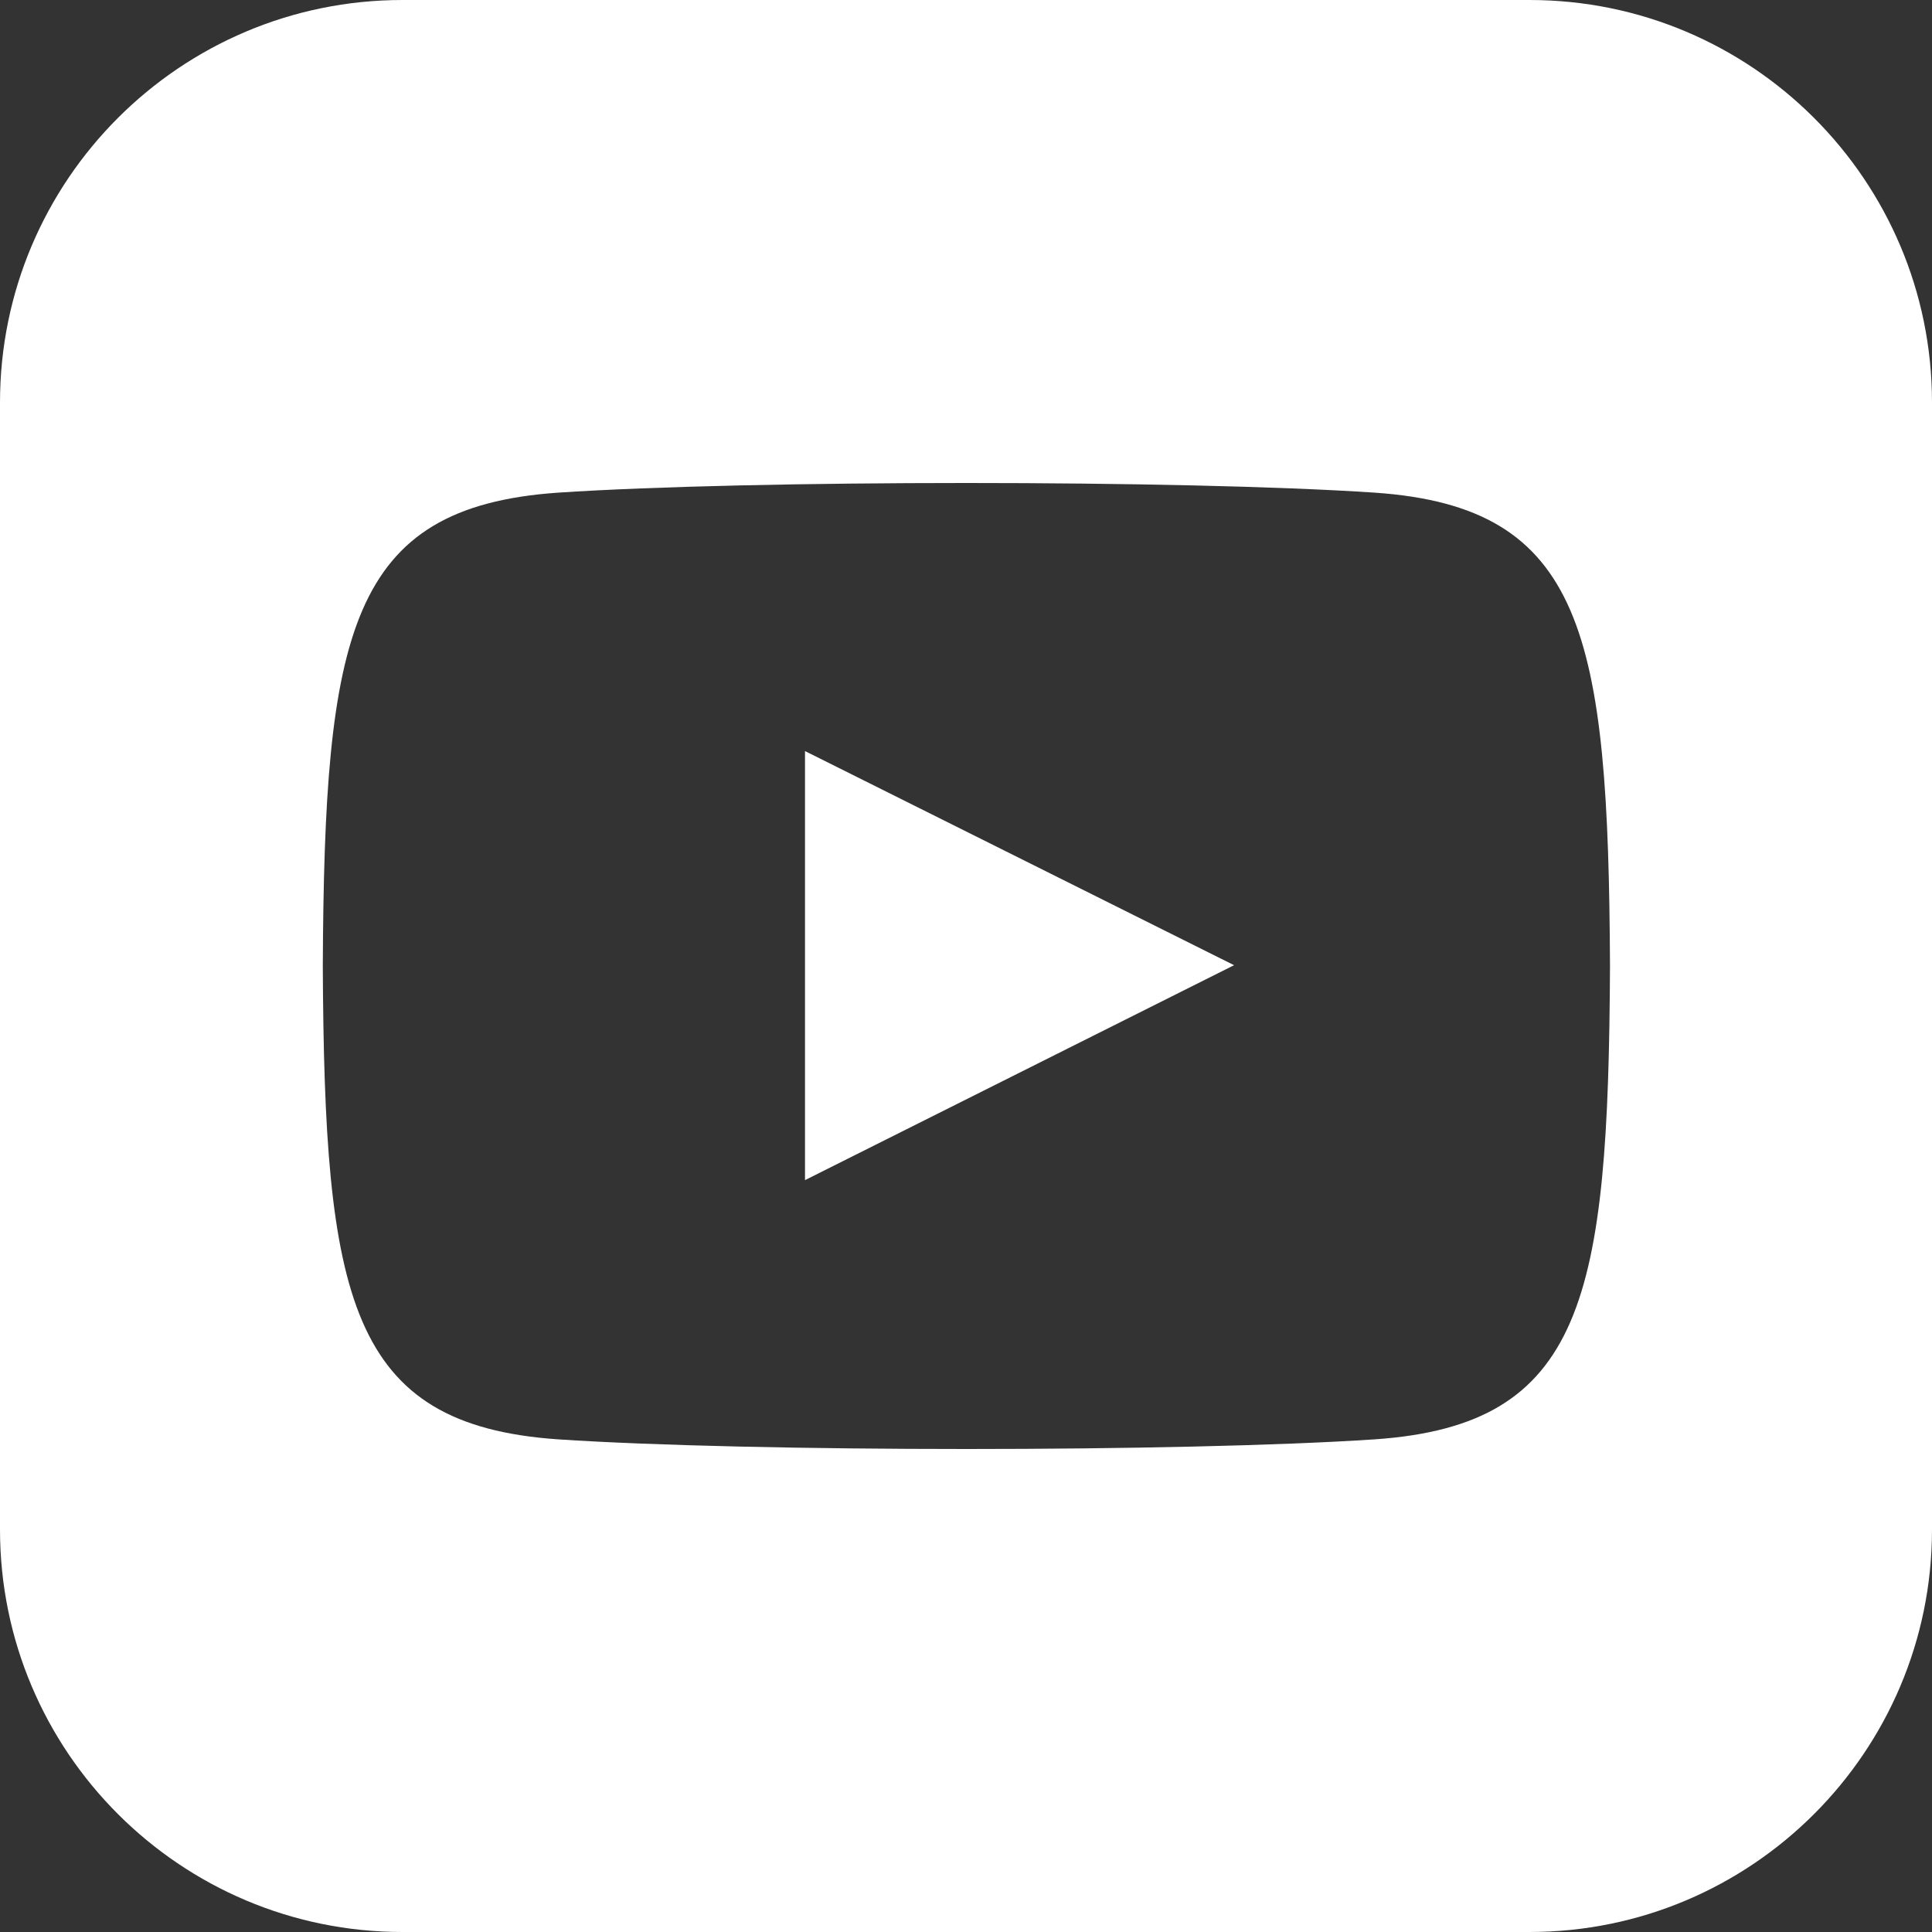 <?xml version="1.0" encoding="UTF-8"?>
<svg id="Layer_1" data-name="Layer 1" xmlns="http://www.w3.org/2000/svg" viewBox="0 0 24 24">
  <rect x="0" y="0" width="24" height="24" fill="#333333" stroke="none"/>
  <defs>
    <style>
      .cls-1 {
        fill: #fff;
        stroke-width: 0px;
      }
    </style>
  </defs>
  <path class="cls-1" d="m10,9.33l5.33,2.66-5.33,2.67v-5.33Zm14-4.33v14c0,2.76-2.24,5-5,5H5c-2.76,0-5-2.24-5-5V5C0,2.24,2.24,0,5,0h14c2.76,0,5,2.24,5,5Zm-4,7c-.02-4.12-.32-5.7-2.92-5.88-2.4-.16-7.75-.16-10.15,0-2.6.18-2.9,1.75-2.92,5.88.02,4.12.32,5.7,2.92,5.88,2.4.16,7.75.16,10.15,0,2.6-.18,2.9-1.75,2.92-5.88Z"/>
</svg>